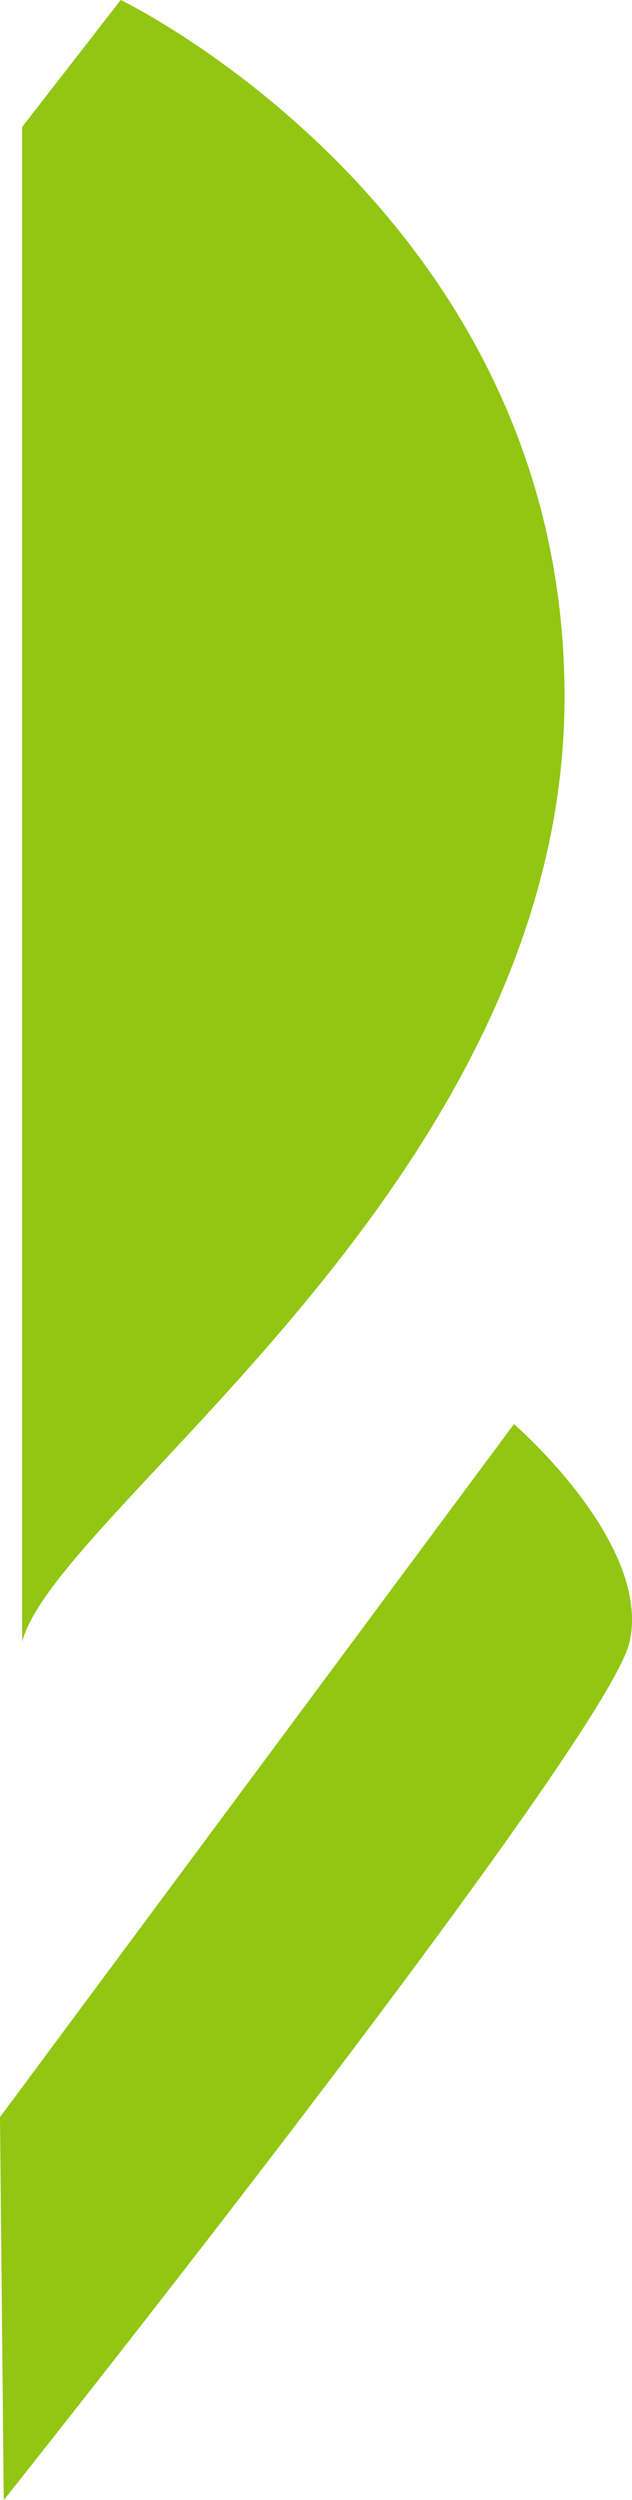 <?xml version="1.0" encoding="UTF-8"?><svg id="a" xmlns="http://www.w3.org/2000/svg" width="187.86" height="742.65" viewBox="0 0 187.86 742.65"><path d="M112.95,144.2c0,4.28.07,8.56-.02,12.83-.18,8.7.49,8.17,8.79,8.05,2.44-.03,3.56-1.36,3.56-3.73,0-3.25-.01-6.5.05-9.75.02-.93-.44-2.17,1.16-2.4,1.37-.19,2.21.31,2.79,1.62,1.1,2.5,2.7,4.83,3.48,7.42,1.75,5.81,5.53,7.56,11.27,6.94,4.11-.44,5.12-1.66,3.22-5.33-2.55-4.93-5.15-9.84-7.84-14.7-.67-1.21-.68-2.1,0-3.29,2.1-3.72,4.07-7.51,6.12-11.26,3.35-6.13,2.76-6.93-4.11-7.21-3.95-.16-6.23,1.29-7.7,4.87-1.33,3.23-3.11,6.28-4.61,9.44-.63,1.32-1.69,1.29-2.8,1.16-1.27-.16-.96-1.22-.98-2.01-.04-1.8-.01-3.59-.01-5.39q0-8.06-8.04-7.98c-3.25.03-4.26.98-4.29,4.29-.05,5.47-.01,10.95-.02,16.42ZM88.23,191.78c-1.68-.12-4.11.33-6.43,1.29-4.81,2-7.75,5.52-8.35,10.75-.58,5.08,1.46,9.04,5.76,11.72,1.87,1.17,3.97,1.95,5.98,2.89,1.47.68,2.97,1.31,4.43,2,.82.39,1.44,1.02,1.29,2-.16,1.13-1.11,1.46-2.05,1.62-1.11.19-2.24.04-3.28-.39-1.65-.68-3.28-1.42-4.91-2.16-1.99-.91-3.63-.65-4.88,1.28-.56.86-1.24,1.64-1.8,2.49-2.03,3.08-1.75,4.59,1.53,6.44,5.5,3.11,11.43,4.09,17.58,2.64,5.69-1.34,9.72-6.09,10.16-11.5.51-6.29-1.81-10.1-7.9-12.9-1.01-.46-2.07-.81-3.09-1.25-1.72-.73-3.47-1.42-5.14-2.26-.83-.42-1.6-1.11-1.31-2.25.28-1.09,1.22-1.36,2.17-1.5,1.85-.28,3.54.31,5.21,1.04,5.31,2.33,5.59,2.22,8.18-2.97.15-.31.33-.6.46-.91,1.1-2.62.57-4.15-1.91-5.51-3.38-1.86-7.03-2.54-11.68-2.57ZM57.49,74.24h-.01c0,5.64-.03,11.29.01,16.93.02,2.86,1.06,4.03,3.77,4.05,6.84.07,13.68.04,20.52.03,2.26,0,3.48-1.19,3.62-3.44.06-.94.08-1.88.04-2.82-.12-2.97-1.11-3.98-4.08-4.02-3.16-.04-6.33,0-9.49-.01-.66,0-1.65.26-1.85-.47-.39-1.48-.47-3.11.02-4.55.37-1.08,1.65-.54,2.54-.58,1.62-.07,3.25.02,4.87-.03,3.1-.09,4.05-1.1,4.11-4.25.02-.85.04-1.71-.01-2.56-.13-2.23-1.29-3.45-3.58-3.47-2.14-.01-4.28-.06-6.41.02-2.41.09-1.62-1.66-1.7-2.85-.08-1.16-.34-2.41,1.66-2.32,3.07.14,6.15.06,9.23,0,2.77-.05,3.79-1.11,3.89-3.91.02-.68.02-1.37,0-2.05-.06-3.29-1.02-4.29-4.28-4.3-6.24-.03-12.48-.02-18.72,0-3.04.01-4.12,1.1-4.14,4.19-.03,5.47,0,10.94,0,16.42ZM121.86,234.44s0-.02,0-.03c3.51,0,7.01,0,10.52,0,1.96,0,3.02-1.03,3.23-2.9.14-1.27.19-2.57.11-3.84-.15-2.3-1.27-3.6-3.76-3.53-2.82.08-5.65.05-8.47,0-3.63-.06-3.17.75-3.34-3.48-.07-1.76.59-2.22,2.21-2.15,2.05.1,4.1,0,6.16,0,2.11,0,3.12-1.24,3.36-3.14.16-1.26.09-2.57,0-3.84-.15-2.11-1.27-3.27-3.47-3.27-1.88,0-3.77-.14-5.64.01-1.97.17-2.66-.39-2.66-2.51,0-2.18.68-2.8,2.78-2.67,2.73.17,5.47.09,8.21.01,2.83-.07,3.78-1.09,3.89-3.94.03-.77.02-1.54,0-2.31-.08-3-1.03-4-4.04-4.02-6.41-.04-12.83-.04-19.25,0-2.68.01-3.85,1.18-3.86,3.94-.03,11.29-.03,22.58,0,33.87,0,2.64,1.12,3.72,3.76,3.77,3.42.07,6.84.02,10.26.02ZM72.83,123.48c-4.79,0-9.58.02-14.36-.01-1.93-.01-3.47.58-3.75,2.65-.21,1.59-.16,3.25.02,4.85.2,1.72,1.28,2.76,3.12,2.78,1.97.02,3.95.18,5.9,0,2.11-.2,2.79.44,2.75,2.63-.14,7.09-.11,14.19-.03,21.29.08,7.54.13,7.54,7.58,7.45,3.9-.04,4.82-.94,4.83-4.85.02-8.12.05-16.25-.01-24.37-.01-1.64.41-2.27,2.14-2.15,2.13.15,4.27,0,6.41,0,1.99,0,2.96-1.16,3.25-2.95.16-1,.1-2.05.08-3.07-.05-3.21-1.07-4.22-4.33-4.24-4.53-.03-9.06,0-13.59,0ZM93.94,144.03c0,5.72-.03,11.45.01,17.17.02,2.62,1.15,3.8,3.69,3.9,1.79.07,3.59.05,5.38-.03,2.01-.09,3.22-1.2,3.22-3.23.02-11.7,0-23.4-.03-35.1,0-2.05-1.19-3.14-3.2-3.24-1.62-.08-3.25-.04-4.87-.01-3.06.05-4.19,1.12-4.21,4.14-.03,5.47,0,10.93,0,16.4ZM56.85,220.63s.07,0,.11,0c-.15,3.33-.29,6.65-.46,9.98-.06,1.08.15,2.01.96,2.79,1.45,1.4,8.77,1.57,10.27.18.71-.66,1.14-1.5,1.1-2.48-.27-7.17-.53-14.33-.89-21.49-.11-2.24-1.56-3.31-3.75-3.38-.94-.03-1.88-.04-2.82,0-2.62.08-3.75,1.08-3.93,3.67-.25,3.58-.4,7.16-.6,10.74ZM63.05,192.82c-2.46.01-4.9-.39-5.63,2.58-1.4,5.67.35,7.87,6.1,7.72.76-.02,1.53-.09,2.28-.23.78-.14,1.44-.55,1.75-1.33.95-2.39,1.06-4.85,0-7.16-.93-2.03-3.01-1.5-4.49-1.58Z" fill="#91c612" stroke-width="0"/><path d="M6.59,37.71L35.88,0s131.93,63.38,131.93,206.91S17.17,448.17,6.59,487.66V37.71Z" fill="#91c612" stroke-width="0"/><path d="M0,628.91l152.77-205.87s40.83,35.18,34.4,64.62c-6.43,29.44-186.05,255-186.05,255l-1.12-113.74Z" fill="#91c612" stroke-width="0"/></svg>
